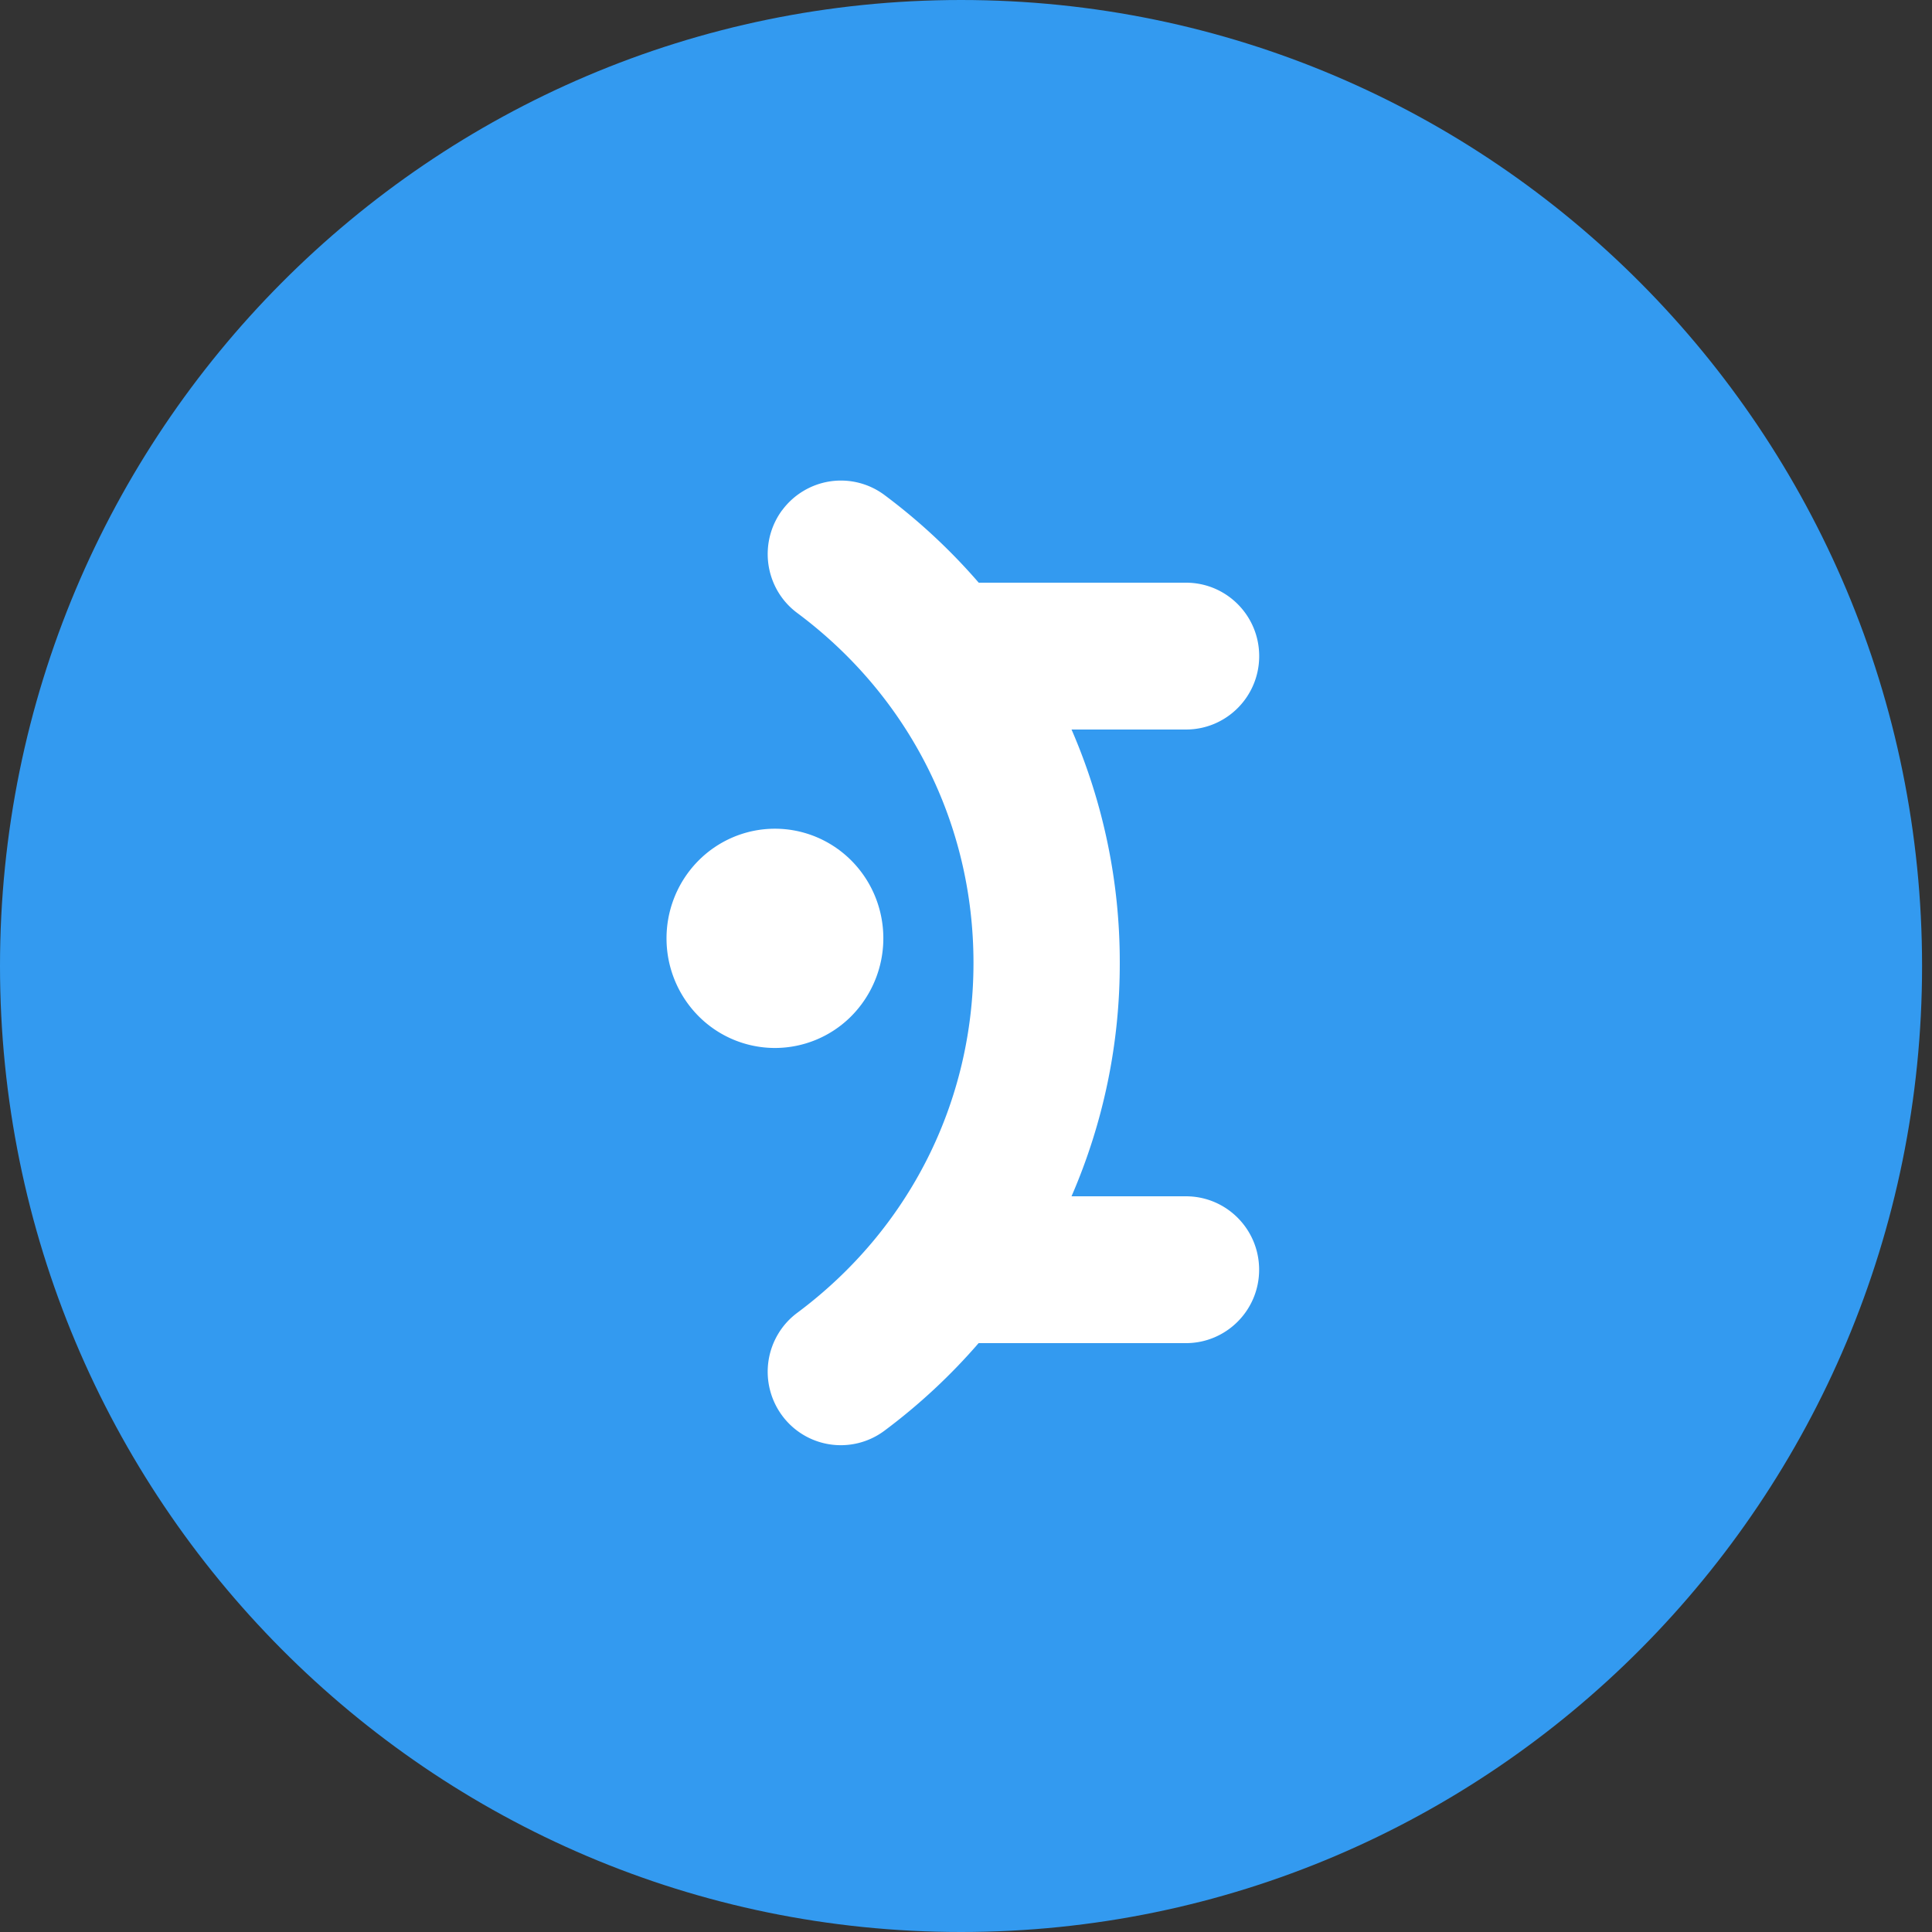 <svg xmlns="http://www.w3.org/2000/svg" fill="none" viewBox="0 0 163 163"><rect x="0" y="0" width="163" height="163" fill="#333333" stroke="none"/><path fill="#339AF0" d="M162.162 81.5c0-45.011-36.301-81.5-81.08-81.5C36.301 0 0 36.489 0 81.5 0 126.51 36.301 163 81.081 163s81.081-36.49 81.081-81.5z"/><path fill="#fff" d="M65.983 43.049a6.234 6.234 0 00-.336 6.884 6.14 6.14 0 001.618 1.786c9.444 7.036 14.866 17.794 14.866 29.52 0 11.726-5.422 22.484-14.866 29.52a6.145 6.145 0 00-1.616 1.786 6.21 6.21 0 00-.694 4.693 6.21 6.21 0 001.028 2.186 6.151 6.151 0 006.457 2.319 6.154 6.154 0 002.177-1.035 50.083 50.083 0 007.947-7.39h17.493c3.406 0 6.174-2.772 6.174-6.194s-2.762-6.194-6.174-6.194h-9.655a49.165 49.165 0 004.071-19.69 49.167 49.167 0 00-4.07-19.692h9.66c3.406 0 6.173-2.771 6.173-6.194 0-3.422-2.762-6.193-6.173-6.193H82.574a50.112 50.112 0 00-7.952-7.397 6.15 6.15 0 00-4.578-1.153 6.189 6.189 0 00-4.055 2.438h-.006z"/><path fill="#fff" fill-rule="evenodd" d="M56.236 79.391a9.342 9.342 0 01.632-3.608 9.262 9.262 0 011.967-3.077 9.143 9.143 0 012.994-2.063 9.06 9.06 0 017.103 0 9.145 9.145 0 012.995 2.063 9.262 9.262 0 011.967 3.077 9.339 9.339 0 01-2.125 10.003 9.094 9.094 0 01-6.388 2.63 9.094 9.094 0 01-6.39-2.63 9.3 9.3 0 01-2.755-6.395z" clip-rule="evenodd"/></svg>
